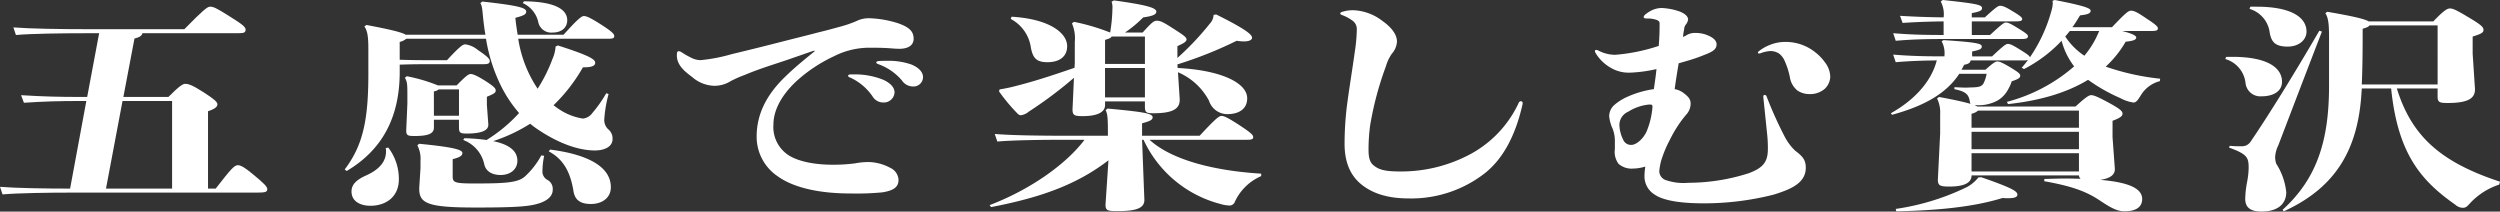 <svg xmlns="http://www.w3.org/2000/svg" xmlns:xlink="http://www.w3.org/1999/xlink" width="451.107" height="38.178" viewBox="0 0 451.107 38.178">
  <rect x="0" y="0" width="451.107" height="38.178" fill="#333333" stroke="none"/>
  <defs>
    <clipPath id="clip-path">
      <rect id="長方形_17" data-name="長方形 17" width="451.107" height="38.178" fill="#fff"/>
    </clipPath>
  </defs>
  <g id="グループ_28" data-name="グループ 28" transform="translate(0 0)">
    <g id="グループ_27" data-name="グループ 27" transform="translate(0 0)" clip-path="url(#clip-path)">
      <path id="パス_96" data-name="パス 96" d="M15.579,17.316H14.86c-4.369,0-6.84.08-10.543.321L3.8,16.269c4.012.245,6.688.321,11.057.321h.875l2.158-11.5H15.474c-4.469,0-9.926.08-12.6.321L2.415,4.04c2.981.241,8.59.321,13.059.321H33.267C36.657.9,37.428.3,37.893.3c.618,0,1.079.2,3.446,1.689,2.672,1.649,2.977,2.05,2.977,2.451,0,.526-.3.646-1.284.646H25.7c-.1.441-.461.722-1.436.967L22.262,16.59h8.124c1.954-1.97,2.62-2.371,3.033-2.371.514,0,1.184.16,3.19,1.448s2.62,1.809,2.62,2.251c0,.405-.361.806-1.693,1.248V33.127H38.92c2.724-3.5,3.346-4.225,4.012-4.225.514,0,1.284.441,2.724,1.649,2.058,1.693,2.572,2.255,2.572,2.656,0,.522-.309.642-1.8.642H13.059c-4.473,0-9.922.084-12.6.325L0,32.806c2.877.237,8.281.321,12.65.321Zm3.547,15.811H31.053V17.316H22.11Z" transform="translate(0 0.905)" fill="#fff"/>
      <path id="パス_97" data-name="パス 97" d="M37.1,24.762a35.139,35.139,0,0,1,4.008.321,27.526,27.526,0,0,0,5.862-4.867,23.341,23.341,0,0,1-3.19-4.75A29.869,29.869,0,0,1,41,6.816H26.608a2.692,2.692,0,0,1-1.18.566V10.6c1.284.04,2.672.08,4.782.08h3.751c2.211-2.371,2.828-2.857,3.29-2.857A4.433,4.433,0,0,1,39.515,8.83c1.8,1.208,2.158,1.649,2.158,1.97,0,.485-.3.606-1.184.606H30.211c-2.211,0-3.551.04-4.782.08v1.328c0,8.285-3.242,14.122-9.565,17.861l-.361-.281c3.342-4.385,4.269-9.051,4.269-17.26V8.626c0-2.371-.2-3.3-.718-4.02l.357-.281c4.939.927,6.584,1.408,7.1,1.769H40.9c-.152-.8-.257-1.649-.361-2.491-.2-1.813-.2-2.736-.566-3.222L40.337.1c6.479.722,7.92,1.123,7.92,1.809,0,.522-.465.726-1.958,1.127.1,1.087.261,2.094.413,3.057h8.281c2.211-2.455,3.19-3.378,3.647-3.378s1.079.241,2.985,1.448c2.158,1.368,2.52,1.809,2.52,2.174s-.261.477-1.079.477H46.816a22.281,22.281,0,0,0,3.5,9.015,27.325,27.325,0,0,0,2.672-5.352,6.535,6.535,0,0,0,.566-2.255l.413-.2C60.132,9.994,60.7,10.6,60.7,11.165c0,.481-.514.8-1.954.8h-.257a30.124,30.124,0,0,1-5.3,6.84c.257.2.566.441.875.642a10.685,10.685,0,0,0,4.421,1.769,2.376,2.376,0,0,0,1.7-1,22.99,22.99,0,0,0,2.52-3.579l.413.16a23.391,23.391,0,0,0-.774,4.505,2.3,2.3,0,0,0,.67,1.809,2.16,2.16,0,0,1,.822,1.809c0,1.368-1.44,2.05-3.19,2.05-2.776,0-6.323-1.123-10.331-3.819a14.07,14.07,0,0,1-1.34-1.007,29.255,29.255,0,0,1-6.684,3.141c3.085.642,4.373,1.89,4.373,3.539,0,1.529-1.236,2.572-3.037,2.572-1.44,0-2.624-.6-2.929-1.886a6.036,6.036,0,0,0-3.807-4.429ZM23.37,26.451a9.325,9.325,0,0,1,1.906,5.713c0,3.218-2.371,4.786-5.143,4.786-1.749,0-3.4-.762-3.4-2.576,0-1.284.927-2.126,2.624-2.893,2.367-1.047,3.6-2.5,3.6-4.3a2.686,2.686,0,0,0-.052-.646Zm12.75-5.027H31.6v1.408c0,1.047-.871,1.529-3.494,1.529-1.232,0-1.545-.084-1.492-1.167l.2-4.71V17.32c0-2.211,0-2.736-.457-3.462l.357-.281a30.162,30.162,0,0,1,5.6,1.649h3.39c1.545-1.569,2.11-2.05,2.524-2.05s1.127.285,2.724,1.288c1.541,1,1.8,1.328,1.8,1.689,0,.4-.3.606-1.593,1.123v1.492l.257,3.462c.1,1.284-1.593,1.689-3.9,1.689-1.188,0-1.392-.16-1.392-1.127Zm-6.941,8.77V28.906a5.275,5.275,0,0,0-.566-2.861l.309-.281c6.271.606,7.815,1.087,7.815,1.649,0,.485-.361.766-1.749,1.131V31.6c0,1.163.309,1.328,4.008,1.328,5.661,0,7.819-.164,9.051-1.288a14.257,14.257,0,0,0,2.933-3.783l.514.08a14.041,14.041,0,0,0-.309,3.017,1.733,1.733,0,0,0,.975,1.368,1.856,1.856,0,0,1,.879,1.769c0,1.127-.979,1.97-2.572,2.455s-3.6.722-11.209.722c-9.151,0-10.491-.762-10.283-3.9ZM31.6,20.7h4.526V15.951H32.47a1.767,1.767,0,0,1-.875.361ZM47.844.06c5.4.04,7.815,1.368,7.815,3.418,0,1.328-1.027,2.215-2.62,2.215a2.389,2.389,0,0,1-2.624-1.97A4.944,4.944,0,0,0,47.639.381Zm4.73,26.752c6.58.847,10.953,2.981,10.953,6.8,0,1.846-1.492,3.017-3.6,3.017-1.906,0-2.881-.73-3.137-2.295-.618-3.783-2.006-5.874-4.473-7.206Z" transform="translate(46.695 0.179)" fill="#fff"/>
      <path id="パス_98" data-name="パス 98" d="M55.224,6.655c-.979.321-2.315.8-3.494,1.2-3.037,1.087-6.07,1.934-9,3.177a20.643,20.643,0,0,0-2.572,1.131,5.5,5.5,0,0,1-3.033.843,6.349,6.349,0,0,1-3.908-1.569c-.979-.762-2.259-1.649-2.672-3.1a3.068,3.068,0,0,1-.1-.843c0-.606.1-.726.357-.726a1.071,1.071,0,0,1,.518.2,14.521,14.521,0,0,0,1.693.967,3.707,3.707,0,0,0,1.753.441,30.848,30.848,0,0,0,5.6-1.087c3.033-.722,6.427-1.569,10.491-2.616,1.593-.4,3.39-.843,5.039-1.284,1.184-.281,2.568-.646,3.7-.967a21.254,21.254,0,0,0,3.238-1.087A5,5,0,0,1,65.3.822a18.812,18.812,0,0,1,5.143.927c2.006.722,2.724,1.488,2.724,2.772,0,1.332-1.236,1.809-2.524,1.809-.975,0-1.745-.12-2.877-.156-1.027-.04-1.9-.04-2.624-.04a14.181,14.181,0,0,0-6.323,1.529,27.054,27.054,0,0,0-6.84,4.546C49.158,14.86,47.87,17.6,47.87,19.971A6.076,6.076,0,0,0,50.7,25.6c1.846,1.127,4.778,1.649,7.811,1.649a30.382,30.382,0,0,0,4.064-.241,12.731,12.731,0,0,1,2.62-.241,8.629,8.629,0,0,1,3.755,1.047,2.514,2.514,0,0,1,1.492,2.17c0,1.288-.879,1.934-2.933,2.251a48.625,48.625,0,0,1-5.757.2c-5.862,0-10.387-1.127-13.111-3.1a8.581,8.581,0,0,1-3.8-7.161c0-3.944,1.693-7.526,5.3-10.945,1.645-1.609,3.595-3.177,5.187-4.465Zm6.993,4.3a13.649,13.649,0,0,1,5.553,1c1.184.566,1.954,1.332,1.954,2.255a1.928,1.928,0,0,1-2.006,1.809,2.244,2.244,0,0,1-1.954-1.083,9.818,9.818,0,0,0-4.06-3.422c-.257-.08-.361-.2-.361-.321s.152-.241.514-.241ZM68.335,8.5a12.45,12.45,0,0,1,4.369.646c1.34.522,2.158,1.368,2.158,2.291a1.707,1.707,0,0,1-1.8,1.693,2.413,2.413,0,0,1-2.006-1.087,10.006,10.006,0,0,0-4.269-2.941c-.253-.076-.361-.2-.361-.321s.16-.2.465-.241c.514-.04.979-.04,1.44-.04" transform="translate(91.691 2.474)" fill="#fff"/>
      <path id="パス_99" data-name="パス 99" d="M58.5,25.166c-5.3,0-9.926.08-12.6.321l-.465-1.368c2.985.241,7.615.321,13.063.321h7.354v-.6c0-2.5-.052-3.338-.413-4.024l.361-.281c6.479.6,8.124.883,8.124,1.569,0,.441-.365.682-1.906,1.087V24.44H82.406c2.467-2.656,3.442-3.579,3.908-3.579s1.079.241,3.238,1.649,2.52,1.809,2.52,2.17-.253.485-1.079.485H73.359c3.956,3.619,11.567,5.589,20.152,6.114v.441a9.274,9.274,0,0,0-4.73,4.59,1.059,1.059,0,0,1-.927.722,6.521,6.521,0,0,1-1.693-.281A21.16,21.16,0,0,1,72.28,25.166h-.261l.413,10.82c.048,1.609-1.7,2.05-4.834,2.05-1.854,0-2.259-.076-2.158-1.444l.514-7.723c-5.861,4.5-12.445,6.756-21.183,8.445l-.261-.361c7.2-2.736,13.729-7.286,17.127-11.787ZM59.73,3.883a38.528,38.528,0,0,1,6.527,1.93,28.45,28.45,0,0,0,.413-4.341A2.979,2.979,0,0,0,66.519.264l.413-.245c5.549.766,7.659,1.292,7.659,2.014,0,.481-.514.806-2.363,1.047a21.515,21.515,0,0,1-3.294,2.732h3.19c1.593-1.765,2-2.13,2.568-2.13.618,0,1.131.241,2.885,1.368,1.95,1.248,2.463,1.609,2.463,2.014s-.566.722-1.645,1.2V10.4a50.928,50.928,0,0,0,5.861-6.2,2.48,2.48,0,0,0,.67-1.569l.461-.08c5.191,2.576,6.479,3.619,6.479,4.184,0,.441-.566.682-1.488.682A7.848,7.848,0,0,1,89.09,7.3a72.861,72.861,0,0,1-10.7,4.265l.052.646c7.868.4,12.545,2.7,12.545,5.468,0,1.97-1.541,2.861-3.6,2.861a3.48,3.48,0,0,1-3.29-2.415,11.34,11.34,0,0,0-5.6-5.147l.309,4.786c.1,1.809-1.184,2.616-4.782,2.616-1.232,0-1.492-.164-1.492-1.171v-.963H65.339v.646c0,1.284-1.34,2.006-4.064,2.006-1.492,0-1.85-.16-1.8-1.364l.253-5.553A74.467,74.467,0,0,1,51.558,20.1a2.776,2.776,0,0,1-1.392.638c-.253,0-.409-.076-.718-.4a32.3,32.3,0,0,1-3.238-3.9l.1-.365a26.875,26.875,0,0,0,3.186-.682c3.19-.806,6.632-1.934,10.335-3.218l.048-.847V7.505a6.718,6.718,0,0,0-.514-3.342ZM48.473,2.96c6.836.4,10.026,2.933,10.026,5.308,0,2.05-1.593,2.9-3.551,2.9s-2.62-.726-2.981-2.572A6.951,6.951,0,0,0,48.32,3.361Zm24.06,8.525V6.538H66.519c-.1.241-.461.4-1.18.6v4.345Zm0,.726h-7.2v5.312h7.2Z" transform="translate(134.06 0.056)" fill="#fff"/>
      <path id="パス_100" data-name="パス 100" d="M62.39,2.27a7.8,7.8,0,0,0-1.85-.963c-.209-.084-.261-.16-.261-.281,0-.084.1-.2.261-.245A6.307,6.307,0,0,1,62.7.461a9.148,9.148,0,0,1,5.191,1.934c1.541,1.087,2.62,2.371,2.62,3.739a3.621,3.621,0,0,1-.923,2.174A7.644,7.644,0,0,0,68.509,10.6,57.848,57.848,0,0,0,65.68,21.183a32.112,32.112,0,0,0-.3,4.421c0,1.408.2,2.295.971,2.9.927.726,2.006,1.047,4.63,1.047A26.385,26.385,0,0,0,83.935,26.33a20.142,20.142,0,0,0,8.586-9.252.457.457,0,0,1,.357-.2.31.31,0,0,1,.309.325,1.32,1.32,0,0,1-.048.361c-1.284,5.633-3.6,9.938-7.045,12.513a21.6,21.6,0,0,1-13.472,4.341c-4.06,0-6.732-1.043-8.586-2.572-2.006-1.649-2.981-4.064-2.981-7.322a57.751,57.751,0,0,1,.409-6.68c.361-2.853.927-6.235,1.44-9.9a29.388,29.388,0,0,0,.361-4.06A1.882,1.882,0,0,0,62.39,2.27" transform="translate(181.562 1.387)" fill="#fff"/>
      <path id="パス_101" data-name="パス 101" d="M88.134,5.351a2.883,2.883,0,0,1,1.8-.485,5.339,5.339,0,0,1,2,.365c.826.321,1.753.843,1.753,1.689,0,1.123-1.135,1.488-2.885,2.17-1.127.445-2.52.847-3.956,1.248-.261,1.569-.514,3.1-.722,4.666a3.661,3.661,0,0,1,1.7.766c.766.6,1.18,1.043,1.18,1.85a2.964,2.964,0,0,1-.614,1.769c-.413.481-.879,1.051-1.24,1.569a22.8,22.8,0,0,0-1.95,3.3,19.853,19.853,0,0,0-1.236,2.82,10.281,10.281,0,0,0-.618,2.736,1.735,1.735,0,0,0,1.079,1.565A9.828,9.828,0,0,0,88.6,31.9a35.908,35.908,0,0,0,10.9-1.729c2.568-.967,3.442-2.01,3.442-4.385a24.022,24.022,0,0,0-.152-2.857l-.674-6.519v-.076c0-.2.108-.285.261-.285a.379.379,0,0,1,.309.2,70.853,70.853,0,0,0,3.29,7.322,9.8,9.8,0,0,0,1.85,2.5c1.184.923,1.958,1.529,1.958,3.1,0,2.776-2.676,3.9-5.813,4.871a51.163,51.163,0,0,1-12.6,1.565c-4.112,0-7.246-.477-8.838-1.565a3.854,3.854,0,0,1-1.854-3.462,11.066,11.066,0,0,1,.152-1.609,7.746,7.746,0,0,1-2.158.361A3.58,3.58,0,0,1,76,28.48a3.6,3.6,0,0,1-.666-2.652V24.5a6.08,6.08,0,0,0-.413-2.375,6.947,6.947,0,0,1-.614-2.211,2.727,2.727,0,0,1,.927-2.05,9.294,9.294,0,0,1,2.463-1.529A17.61,17.61,0,0,1,82.373,15c.16-1.208.361-2.415.465-3.619a25.016,25.016,0,0,1-4.73.642,6.377,6.377,0,0,1-3.6-.923,7.467,7.467,0,0,1-2.676-2.656,1.05,1.05,0,0,1-.1-.321c0-.12.1-.2.257-.2a.89.89,0,0,1,.309.084,6.6,6.6,0,0,0,3.085.8A33.039,33.039,0,0,0,83.251,7.2c.1-1.248.152-2.532.152-3.5V3.217c0-.4-.1-.522-.566-.722a5.023,5.023,0,0,0-1.745-.241c-.365,0-.566-.084-.566-.285a.839.839,0,0,1,.253-.4A6.478,6.478,0,0,1,81.859.845,4.364,4.364,0,0,1,83.713.36,11.186,11.186,0,0,1,86.95.966c.879.321,1.6.847,1.6,1.484a1.943,1.943,0,0,1-.465.967,1.5,1.5,0,0,0-.253.806,11.845,11.845,0,0,0-.209,1.368c.152-.08.361-.16.514-.241M77.751,19.072a2.6,2.6,0,0,0-1.6,2.411,6.291,6.291,0,0,0,.67,2.612,1.515,1.515,0,0,0,1.492.967c.818,0,2.054-.967,2.724-2.371a14.344,14.344,0,0,0,1.079-4.425c0-.445-.052-.485-.618-.485a8.511,8.511,0,0,0-3.751,1.292m23.6-10.5c-.1,0-.2-.04-.2-.16,0-.084.052-.16.2-.281a7.41,7.41,0,0,1,1.9-1.087,7.308,7.308,0,0,1,2.724-.562,8.536,8.536,0,0,1,5.553,1.89,8.714,8.714,0,0,1,1.7,1.769,4.457,4.457,0,0,1,.975,2.576,3.131,3.131,0,0,1-.975,2.211,4.022,4.022,0,0,1-2.676.967,3.935,3.935,0,0,1-2.211-.6,3.851,3.851,0,0,1-1.44-2.536,14.155,14.155,0,0,0-.923-2.857A3.332,3.332,0,0,0,105,8.609a2.864,2.864,0,0,0-1.645-.481,5.994,5.994,0,0,0-1.749.4.584.584,0,0,1-.257.04" transform="translate(216.058 1.083)" fill="#fff"/>
      <path id="パス_102" data-name="パス 102" d="M126.745,5.593c1.8.441,2.572.843,2.572,1.167,0,.481-.722.642-1.906.762a18.929,18.929,0,0,1-3.6,4.505,43.517,43.517,0,0,0,9.821,2.174l-.048.441a5.649,5.649,0,0,0-3.45,2.576c-.461.722-.766,1.284-1.332,1.284a7.075,7.075,0,0,1-2.367-.8,31.172,31.172,0,0,1-5.809-3.3c-3.755,2.291-8.537,3.743-14.447,4.385l-.2-.405a30.031,30.031,0,0,0,12.132-6.4,13.2,13.2,0,0,1-2.263-4.626,24.842,24.842,0,0,1-6.788,5.107l-.409-.241a16.7,16.7,0,0,0,1.131-1.408,2.3,2.3,0,0,1-.826.084H99.439c-.1.441-.357.638-1.18.8-.152.321-.309.6-.465.883h4.321c1.388-1.244,1.8-1.488,2.158-1.488s.875.2,2.367,1.087c1.388.847,1.745,1.127,1.745,1.488s-.3.6-1.541,1.007a6.106,6.106,0,0,1-.618,1.408,5.087,5.087,0,0,1-1.85,2.01,7.138,7.138,0,0,1-3.908.887h-.309a4.923,4.923,0,0,0,.518.241h17.685c1.85-1.689,2.419-2.05,2.824-2.05.518,0,1.288.361,3.037,1.288,2.211,1.208,2.62,1.609,2.62,2.05,0,.481-.514.806-1.8,1.288v2.977l.409,5.593c.1,1.288-1.027,1.85-2.624,2.09,5.2.441,7.563,1.569,7.563,3.458,0,1.492-1.184,2.215-3.186,2.215-1.444,0-2.728-.806-4.425-1.93-2.572-1.729-5.3-2.656-10.078-3.5l.052-.405c1.44-.04,2.776-.08,4.012-.08.875,0,1.745.04,2.52.04a.905.905,0,0,1-.313-.6H99.6c0,1.448-1.545,2.01-4.016,2.01-1.745,0-2.106-.2-2.054-1.408l.409-8.2v-3.5a5.618,5.618,0,0,0-.562-2.776l.361-.281c2.824.526,4.622.927,5.7,1.248-.1-.084-.1-.245-.152-.441-.2-1.368-.875-1.813-2.776-2.215v-.361c.77.04,1.44.08,2.058.08.465,0,.871-.04,1.284-.04,1.031-.04,1.593-.16,1.906-.726a6.214,6.214,0,0,0,.566-1.729H97.385c-2.415,3.7-6.58,5.874-12.132,7.4l-.209-.281c4.012-2.251,7.25-5.512,8.281-9.532-3.037.036-5.043.12-7.406.321l-.461-1.368c2.985.241,5.4.317,9.252.317v-.116A4.551,4.551,0,0,0,94.2,7.442l.361-.2c6.122.4,6.889.646,6.889,1.167,0,.481-.562.642-1.745.883v.883h3.6c2-1.886,2.515-2.251,2.828-2.251.413,0,.875.2,2.106.967,1.44.887,1.8,1.167,1.9,1.448a27.774,27.774,0,0,0,3.86-8.329,5.674,5.674,0,0,0,.253-1.328A1.79,1.79,0,0,0,114.2.16l.409-.16c5.348,1.047,6.479,1.488,6.479,1.93,0,.522-.566.682-1.9.847-.461.726-.875,1.448-1.388,2.13h7.145c2.572-2.7,2.985-2.977,3.446-2.977.514,0,1.131.281,2.776,1.412,1.541,1,2.058,1.444,2.058,1.765,0,.365-.261.485-1.083.485ZM99.648,3.86V6.315h3.29c1.958-1.809,2.52-2.251,2.828-2.251.413,0,.875.2,2.106.963,1.645,1.007,1.906,1.248,1.906,1.529,0,.365-.309.485-1.184.485H95.122c-4.112,0-6.427.08-9.2.321l-.461-1.368c2.929.241,5.3.321,9.1.321V3.86c-3.033.044-5.035.12-7.4.281l-.465-1.284c2.624.16,4.782.241,7.867.281A4.813,4.813,0,0,0,94.043.281L94.4,0c6.375.682,7.093.887,7.093,1.488,0,.485-.666.646-1.85.887v.762h2.363c2.006-1.85,2.419-2.09,2.724-2.09.413,0,.879.12,2.11.883,1.645.967,1.9,1.248,1.9,1.529s-.309.4-1.18.4ZM85.919,37.7A43.554,43.554,0,0,0,98.36,33.953a6.549,6.549,0,0,0,2.471-1.93l.514-.044c5.6,1.938,6.527,2.54,6.527,3.141,0,.445-.514.646-1.645.646a9.282,9.282,0,0,1-1.027-.04c-5.448,1.689-12.084,2.251-19.177,2.411Zm33.059-14.648V19.956h-18.2a2.442,2.442,0,0,1-1.18.562v2.532Zm0,.73H99.6v3.137h19.382Zm0,3.86H99.6v3.3h19.382ZM117.336,5.593c-.257.321-.518.642-.826,1a12.139,12.139,0,0,0,3.446,3.462,16.041,16.041,0,0,0,2.419-3.864c.1-.241.2-.441.257-.6Z" transform="translate(256.151 -0.002)" fill="#fff"/>
      <path id="パス_103" data-name="パス 103" d="M100.238,9.352h1.131c6.323,0,8.947,1.97,8.947,4.5,0,1.769-1.645,2.62-3.651,2.62a2.686,2.686,0,0,1-2.929-2.375,5.078,5.078,0,0,0-3.651-4.345Zm.67,16.052a15.509,15.509,0,0,0,2.006.076,1.852,1.852,0,0,0,1.745-.843c3.294-4.826,7.92-12.313,12.393-20l.465.16c-3.446,8.935-5.809,15.129-7.868,20.517a5.623,5.623,0,0,0-.566,1.97,3.525,3.525,0,0,0,.2,1.368,11.759,11.759,0,0,1,1.8,5.115c0,1.97-1.34,3.5-4.477,3.5-2.158,0-2.929-.887-2.929-2.295a18.392,18.392,0,0,1,.357-3.137,14.644,14.644,0,0,0,.261-2.415c0-1.89-.209-2.491-3.551-3.7Zm3.7-25.1h1.135c6.323,0,8.995,1.97,8.995,4.5,0,1.488-1.384,2.7-3.394,2.7-2.259,0-2.925-.843-3.238-2.455A5.127,5.127,0,0,0,104.455.7Zm33.785,14.76h-7.354c2.672,8.65,7.968,13.316,18.612,16.818l-.152.526a12.461,12.461,0,0,0-5.348,3.458c-.461.522-.718.722-1.18.722a2.059,2.059,0,0,1-1.392-.562c-6.275-4.385-10.387-9.3-11.571-20.963h-5.3c0,.281-.048.526-.048.766-.618,9.978-4.421,17.019-14.038,21.4l-.2-.281c6.271-5.673,8.381-12.634,8.381-22.371V6.13c0-2.295-.052-3.739-.67-4.666l.361-.241c4.473.766,6.736,1.288,7.458,1.729h11.671C139.572.9,140.19.622,140.6.622c.518,0,1.031.2,3.19,1.488,2.367,1.4,2.881,1.85,2.881,2.371,0,.485-.361.722-1.954,1.208v3.1l.413,6.275c.1,1.813-1.288,2.616-4.939,2.616-1.488,0-1.8-.16-1.8-1.163Zm0-.722V3.675H126.1c-.152.245-.514.405-1.232.606,0,2.375,0,6.676-.16,10.058Z" transform="translate(301.457 0.905)" fill="#fff"/>
    </g>
  </g>
</svg>
